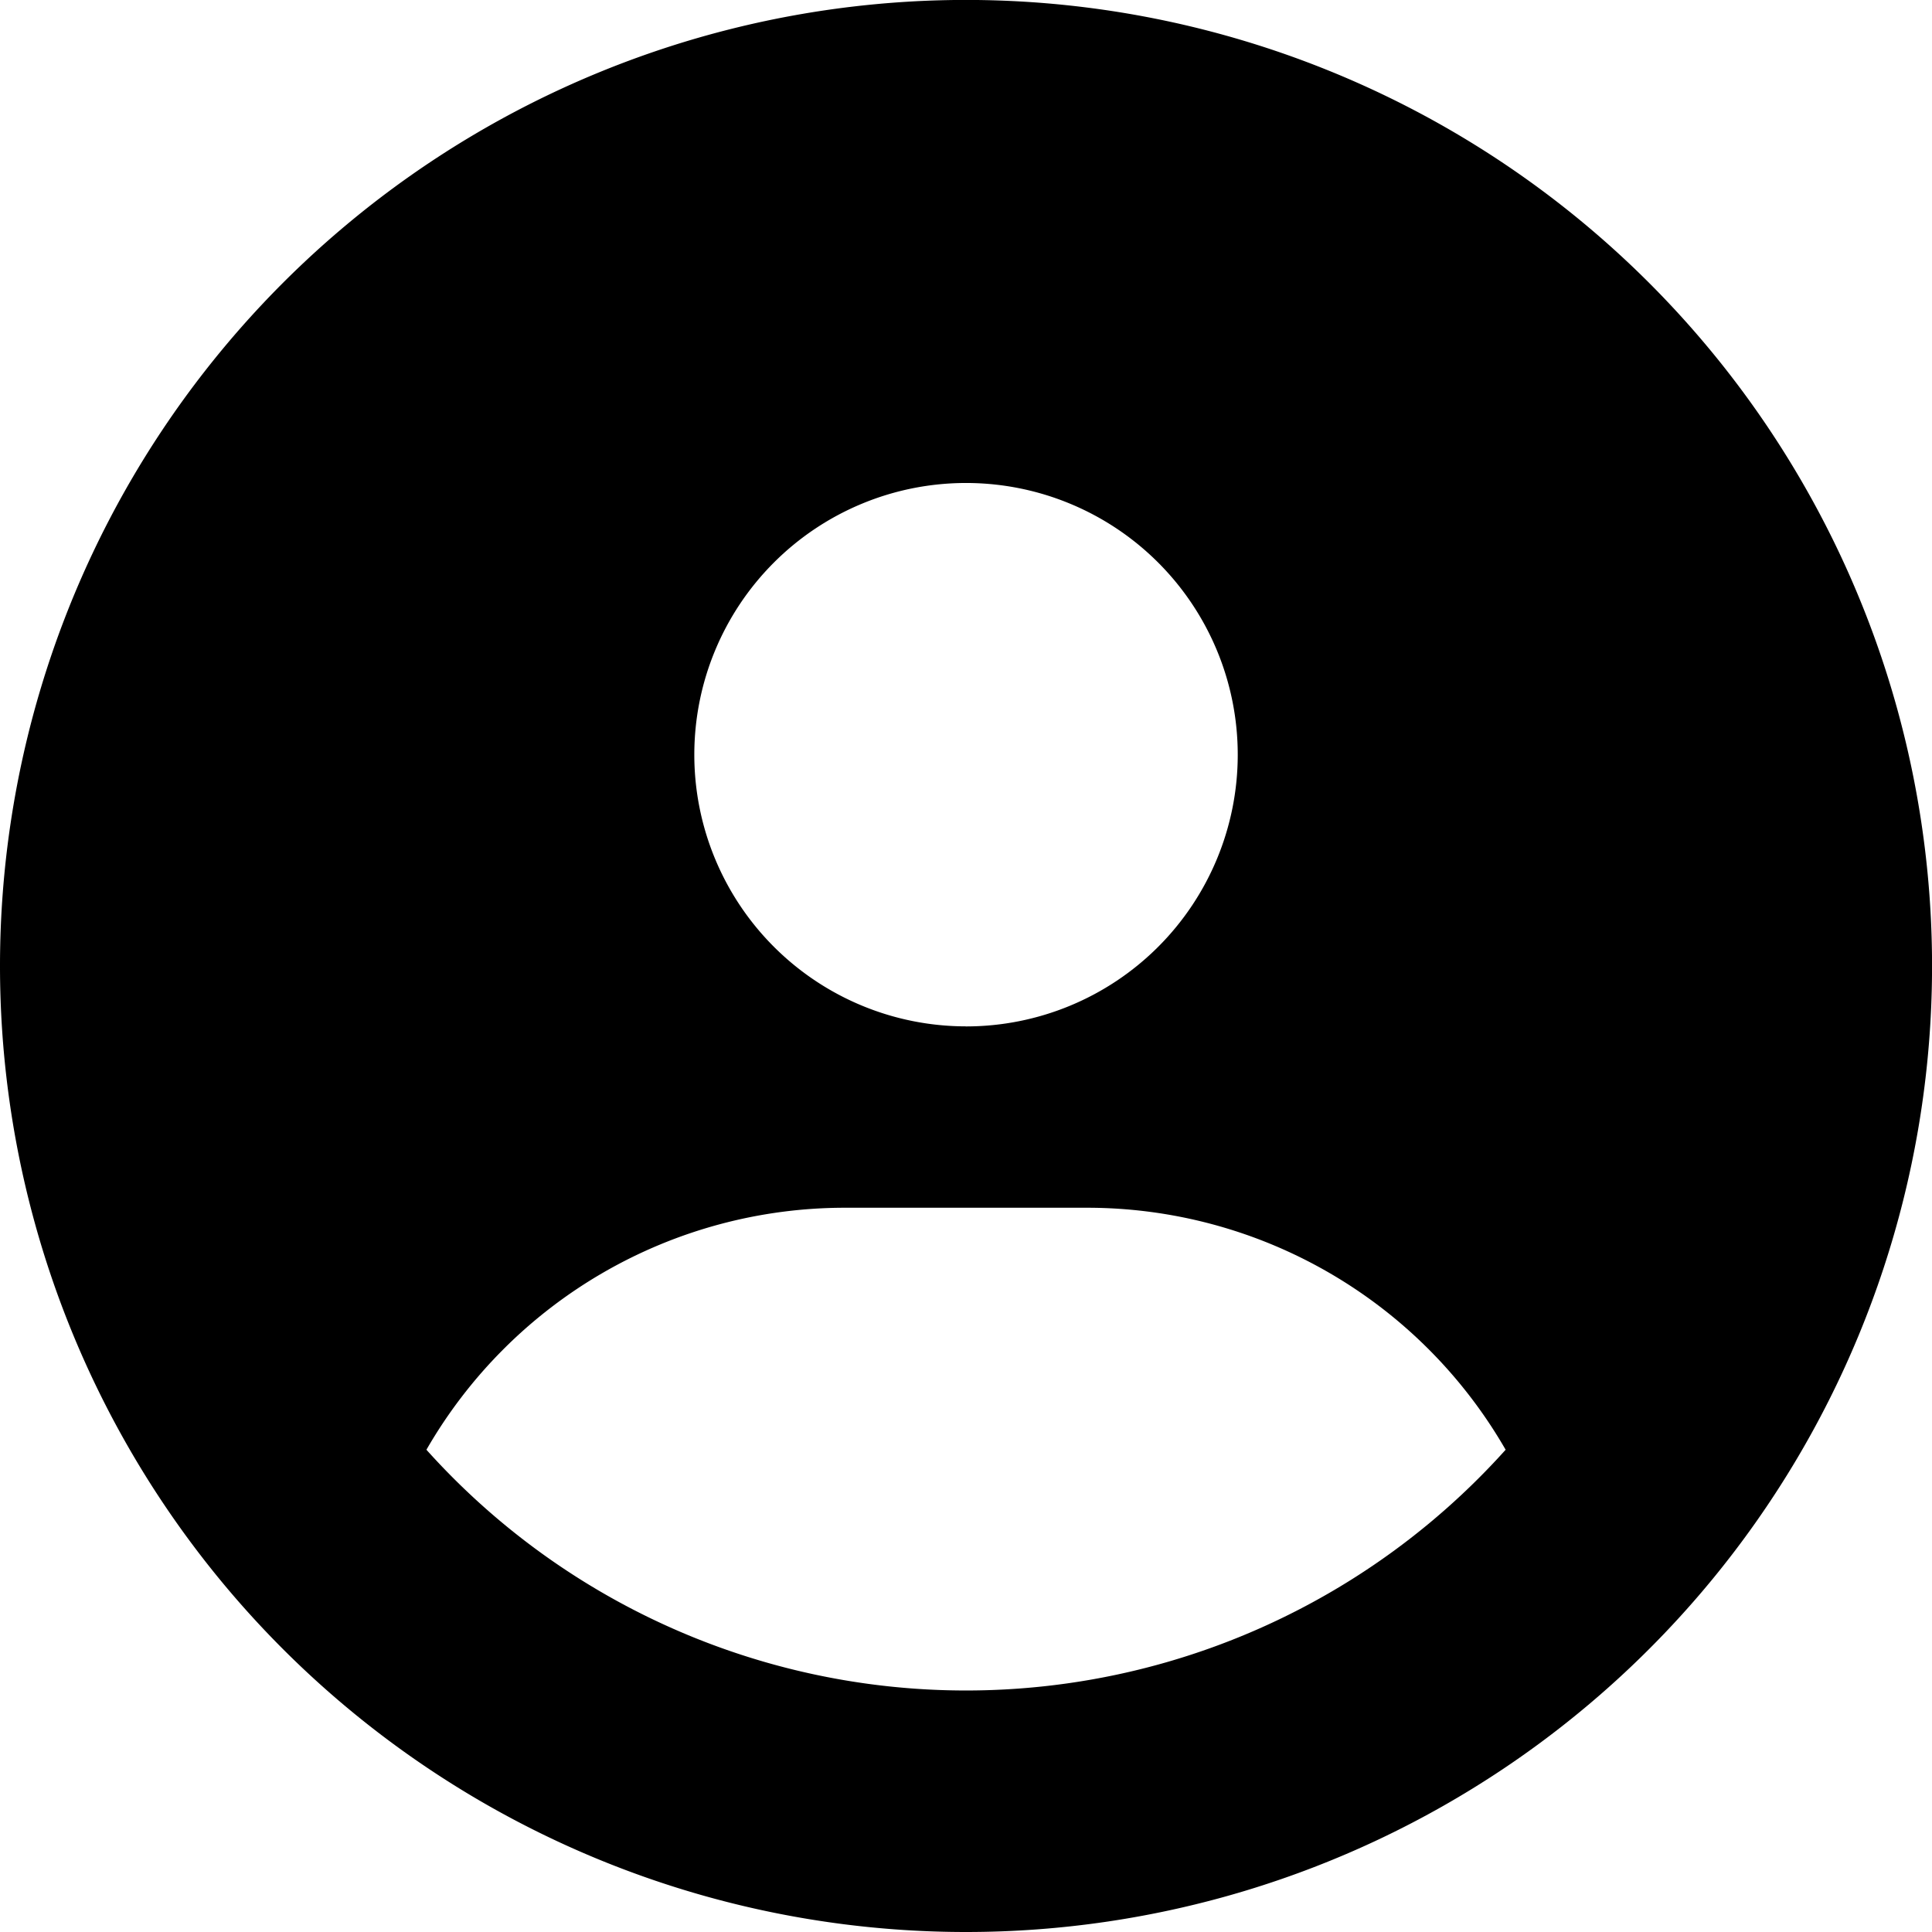 <svg xmlns="http://www.w3.org/2000/svg" width="34.329" height="34.329" viewBox="0 0 34.329 34.329">
  <path id="member" d="M26.753,25.76a8.58,8.58,0,0,0-7.442-4.3H15.019a8.58,8.58,0,0,0-7.442,4.3,12.884,12.884,0,0,0,19.176,0ZM0,17.165A17.165,17.165,0,1,1,17.165,34.329,17.165,17.165,0,0,1,0,17.165Zm17.165,1.073a4.828,4.828,0,1,0-4.828-4.828A4.828,4.828,0,0,0,17.165,18.237Z"/>
</svg>
